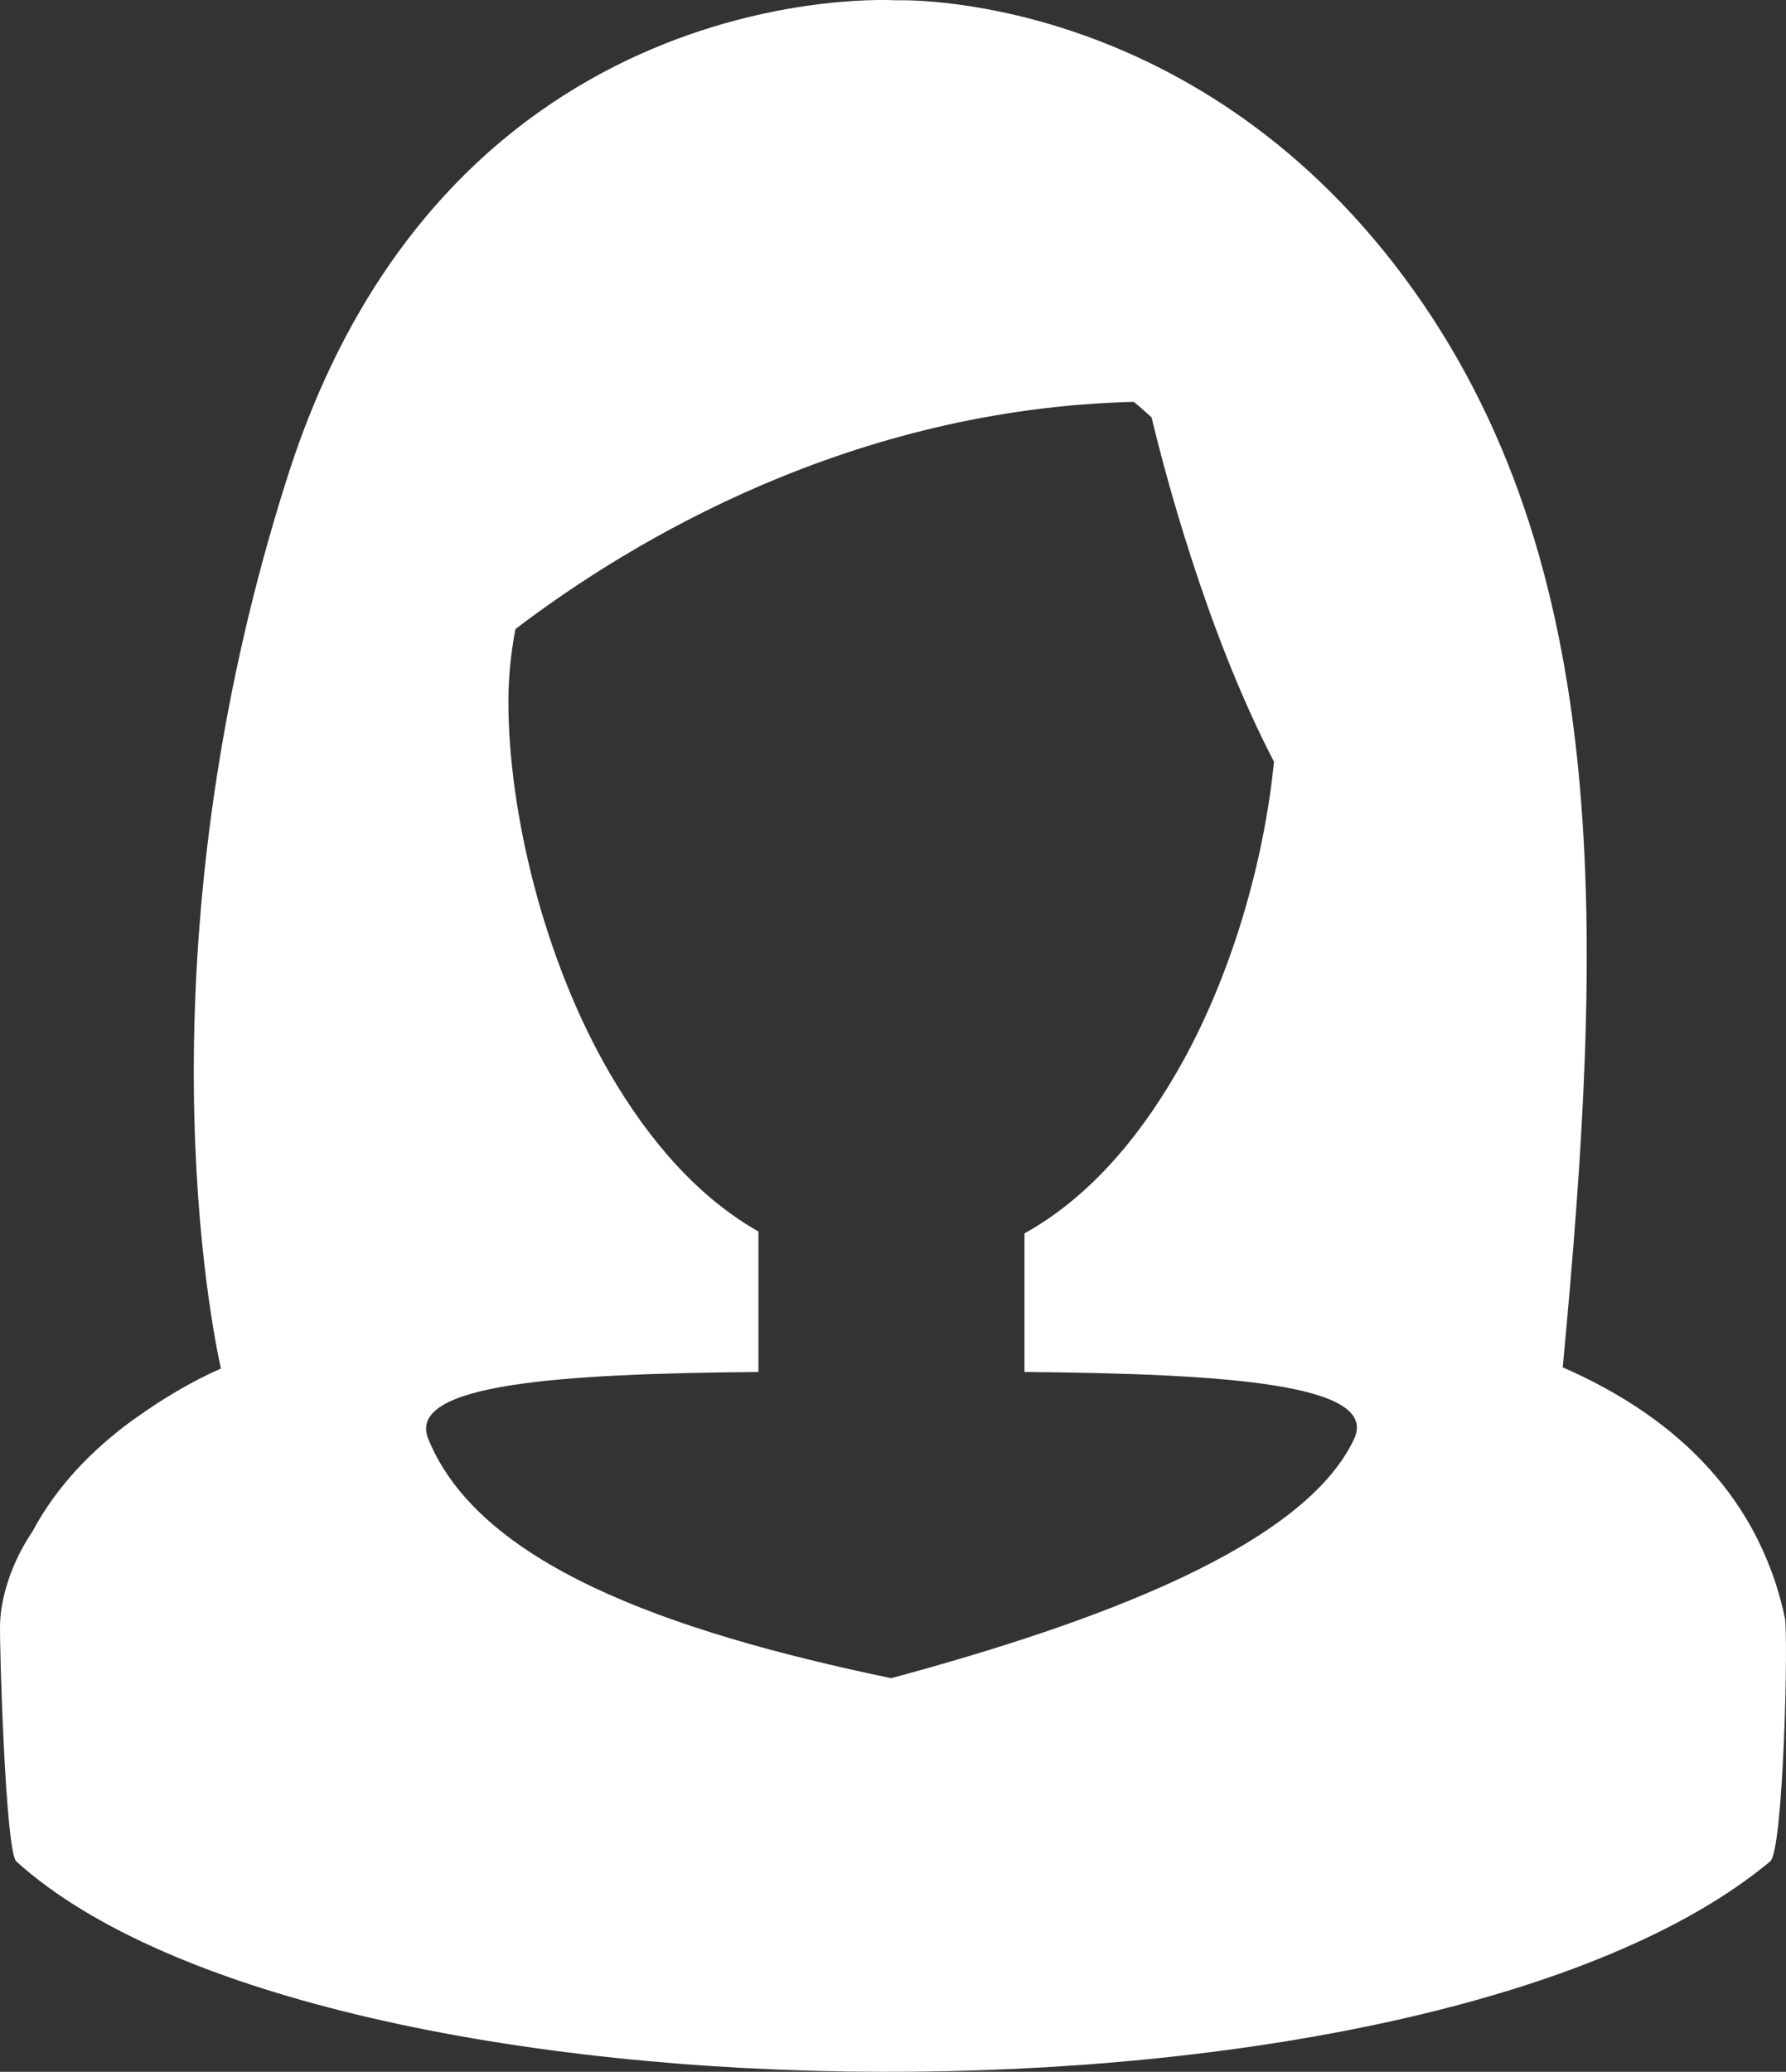 <?xml version="1.0" encoding="utf-8"?>
<!-- Generator: Adobe Illustrator 16.0.0, SVG Export Plug-In . SVG Version: 6.00 Build 0)  -->
<!DOCTYPE svg PUBLIC "-//W3C//DTD SVG 1.1//EN" "http://www.w3.org/Graphics/SVG/1.1/DTD/svg11.dtd">
<svg version="1.1" id="Calque_1" xmlns="http://www.w3.org/2000/svg" xmlns:xlink="http://www.w3.org/1999/xlink" x="0px" y="0px"
	 width="60.125px" height="69.739px" viewBox="0 0 60.125 69.739" enable-background="new 0 0 60.125 69.739" xml:space="preserve">
<rect x="0" y="0" width="60.125" height="69.739" fill="#333333" stroke="none"/>
<path fill="#FFFFFF" d="M60.085,54.448c-0.94-4.388-4.072-6.934-7.476-8.422c1.354-14.405,1.818-27.059-5.336-36.689
	C40.037-0.407,30.153,0.01,30.153,0.01S15.118-0.963,9.689,16.017c-5.15,16.114-2.533,28.791-2.252,30.049
	c-0.992,0.438-1.938,1.002-2.835,1.642c-0.054,0.039-0.108,0.074-0.162,0.113c-1.334,0.98-2.52,2.184-3.352,3.737
	c-1.139,1.704-1.086,3.163-1.086,3.163c-0.024,0.499,0.176,7.6,0.547,7.936c10.28,9.293,47.531,9.592,59.042,0
	C60.044,62.282,60.208,55.021,60.085,54.448z M45.585,48.437c-1.678,3.58-8.537,6.149-15.583,8.052
	c-7.61-1.582-13.876-3.865-15.584-8.052c-0.761-1.866,4.452-2.196,11.115-2.256v-4.726c-2.001-1.139-3.657-3.013-5.002-5.322
	c-2.252-3.87-3.416-8.855-3.416-12.512c0-0.838,0.087-1.655,0.237-2.447c3.904-2.972,11.299-7.413,20.815-7.647
	c0.207,0.167,0.402,0.345,0.601,0.522c0.407,1.711,1.828,7.195,4.12,11.589c-0.329,3.343-1.436,7.295-3.297,10.495
	c-1.366,2.35-3.055,4.248-5.102,5.383v4.665C41.179,46.241,46.46,46.572,45.585,48.437z"/>
</svg>
